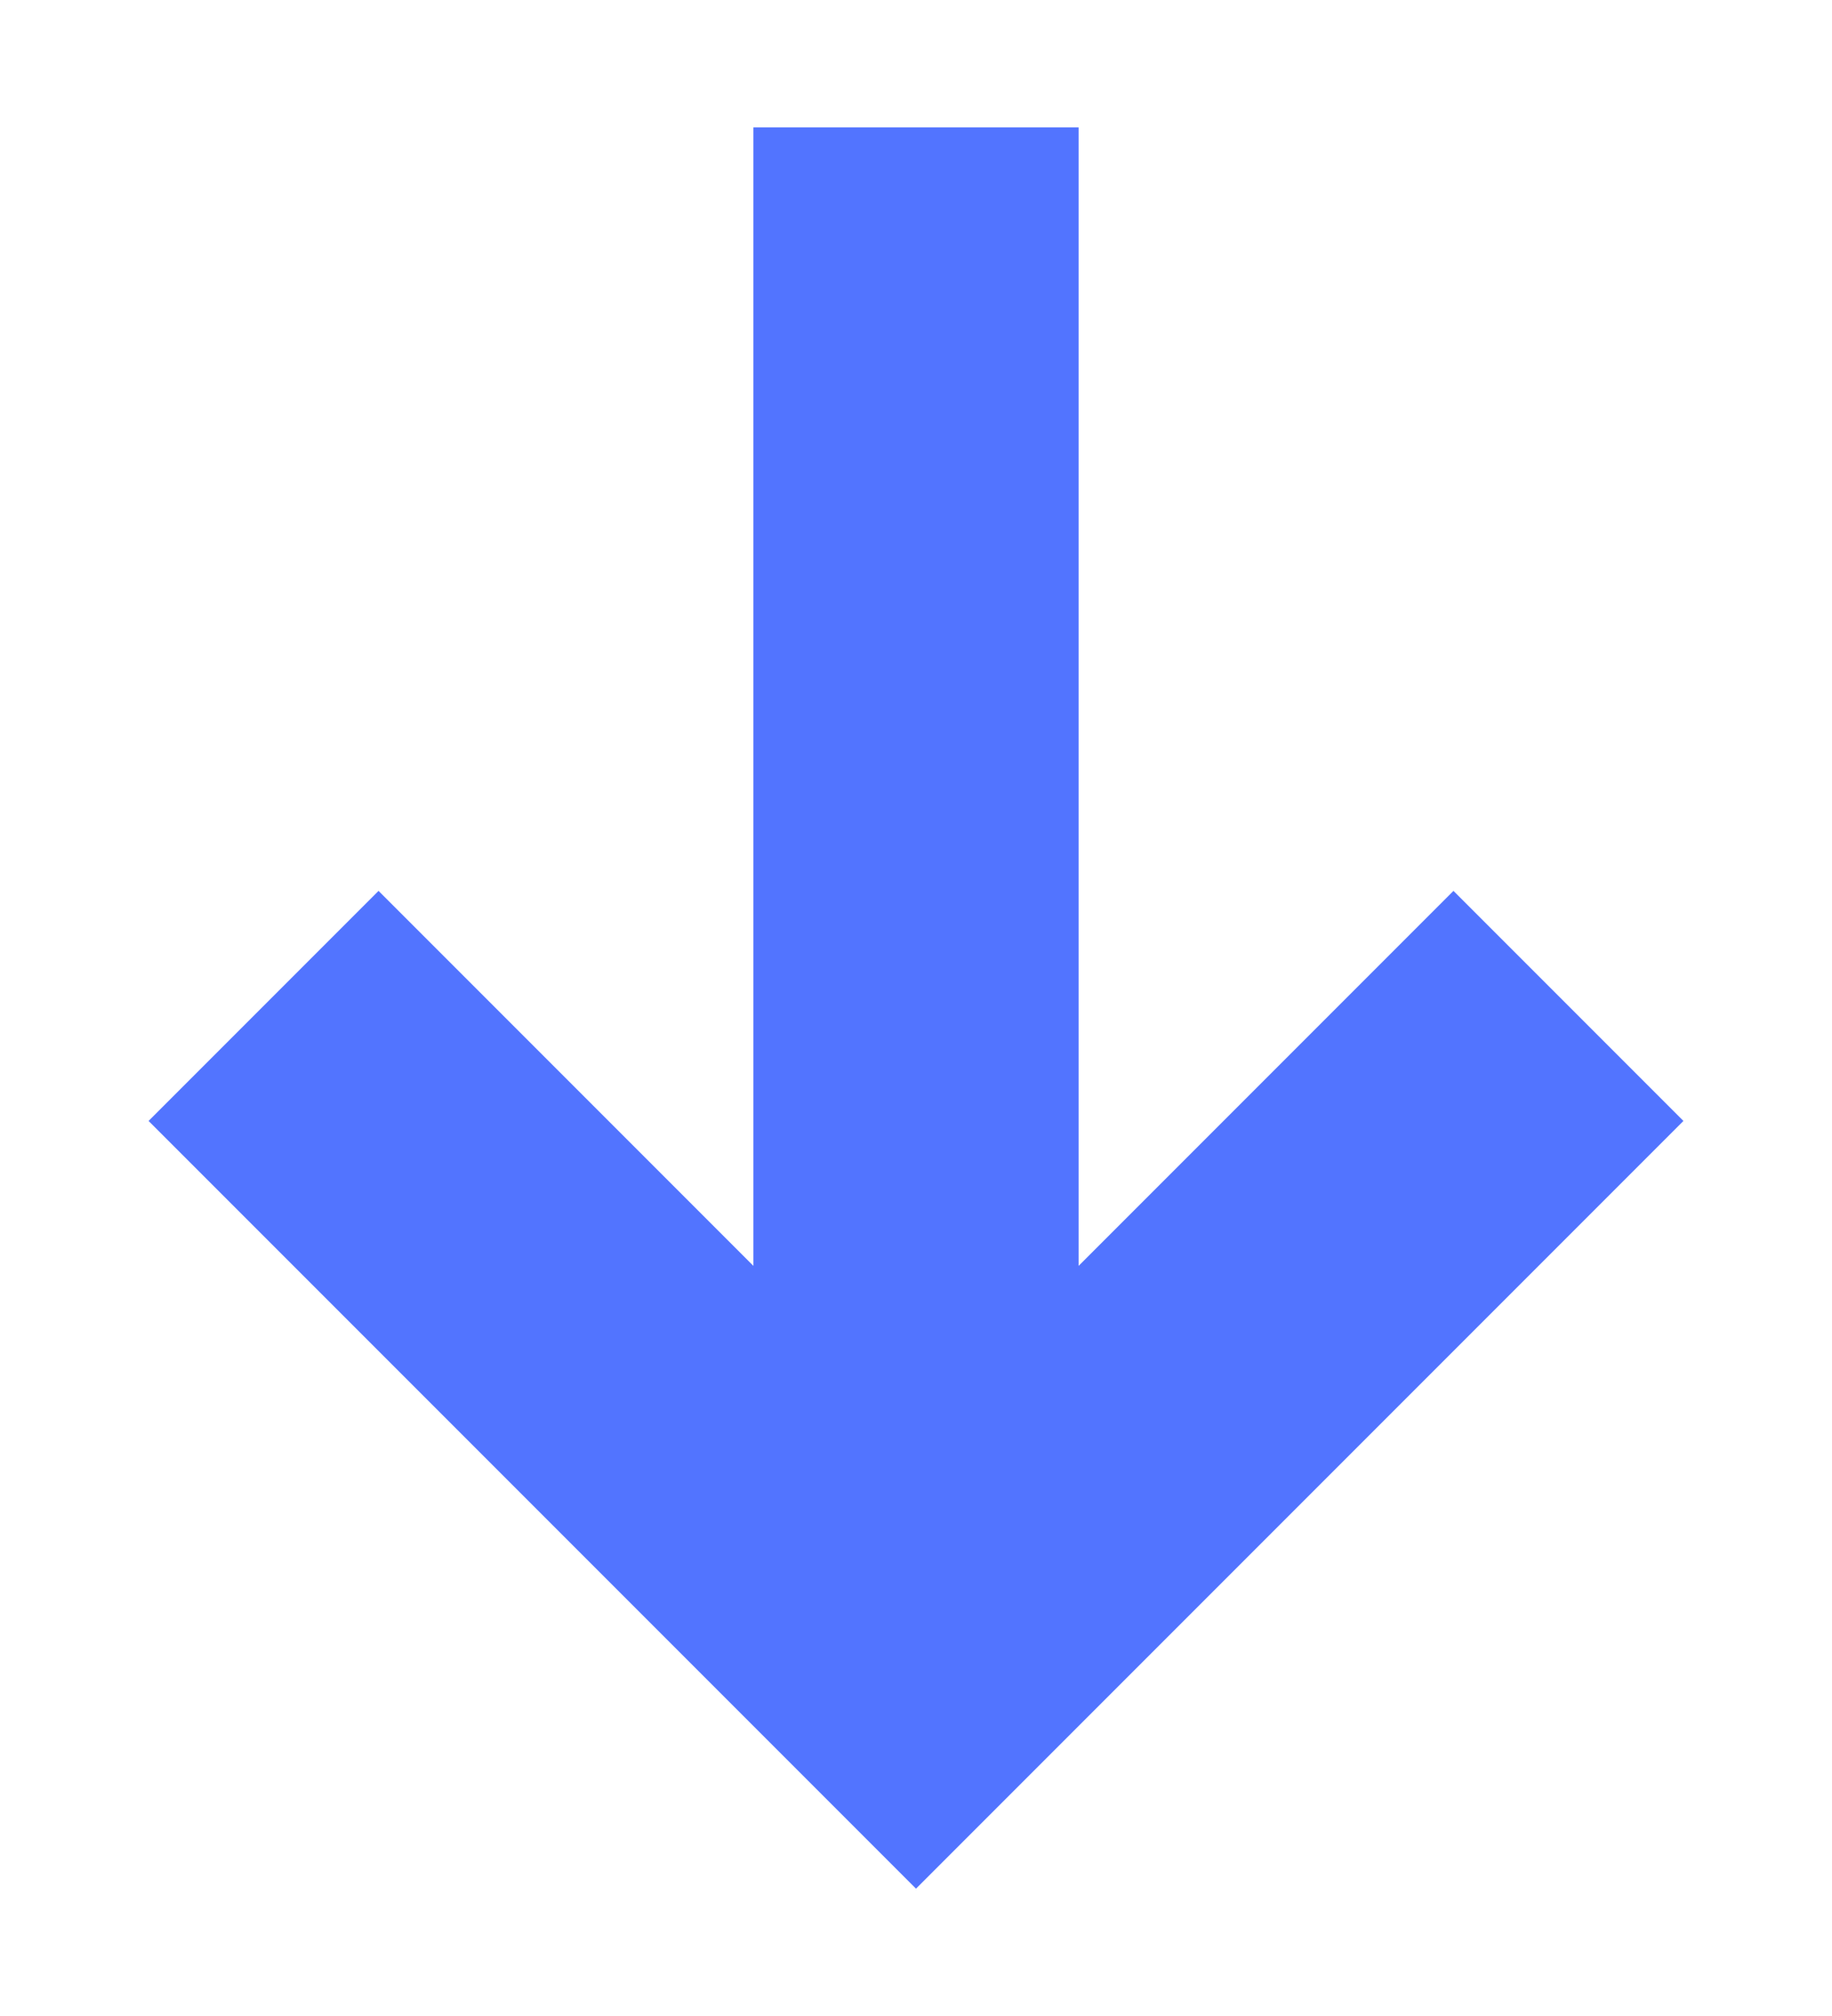<svg version="1.1" id="Layer_1" xmlns="http://www.w3.org/2000/svg" x="0" y="0" viewBox="0 0 184.2 202.6" style="enable-background:new 0 0 184.2 202.6" xml:space="preserve"><style>.st0{fill:none;stroke:#5274ff;stroke-width:32.698;stroke-miterlimit:10}</style><path class="st0" d="m157.7 101.1-65.6 65.6-65.6-65.6M92.1 12.8v143.8"/></svg>